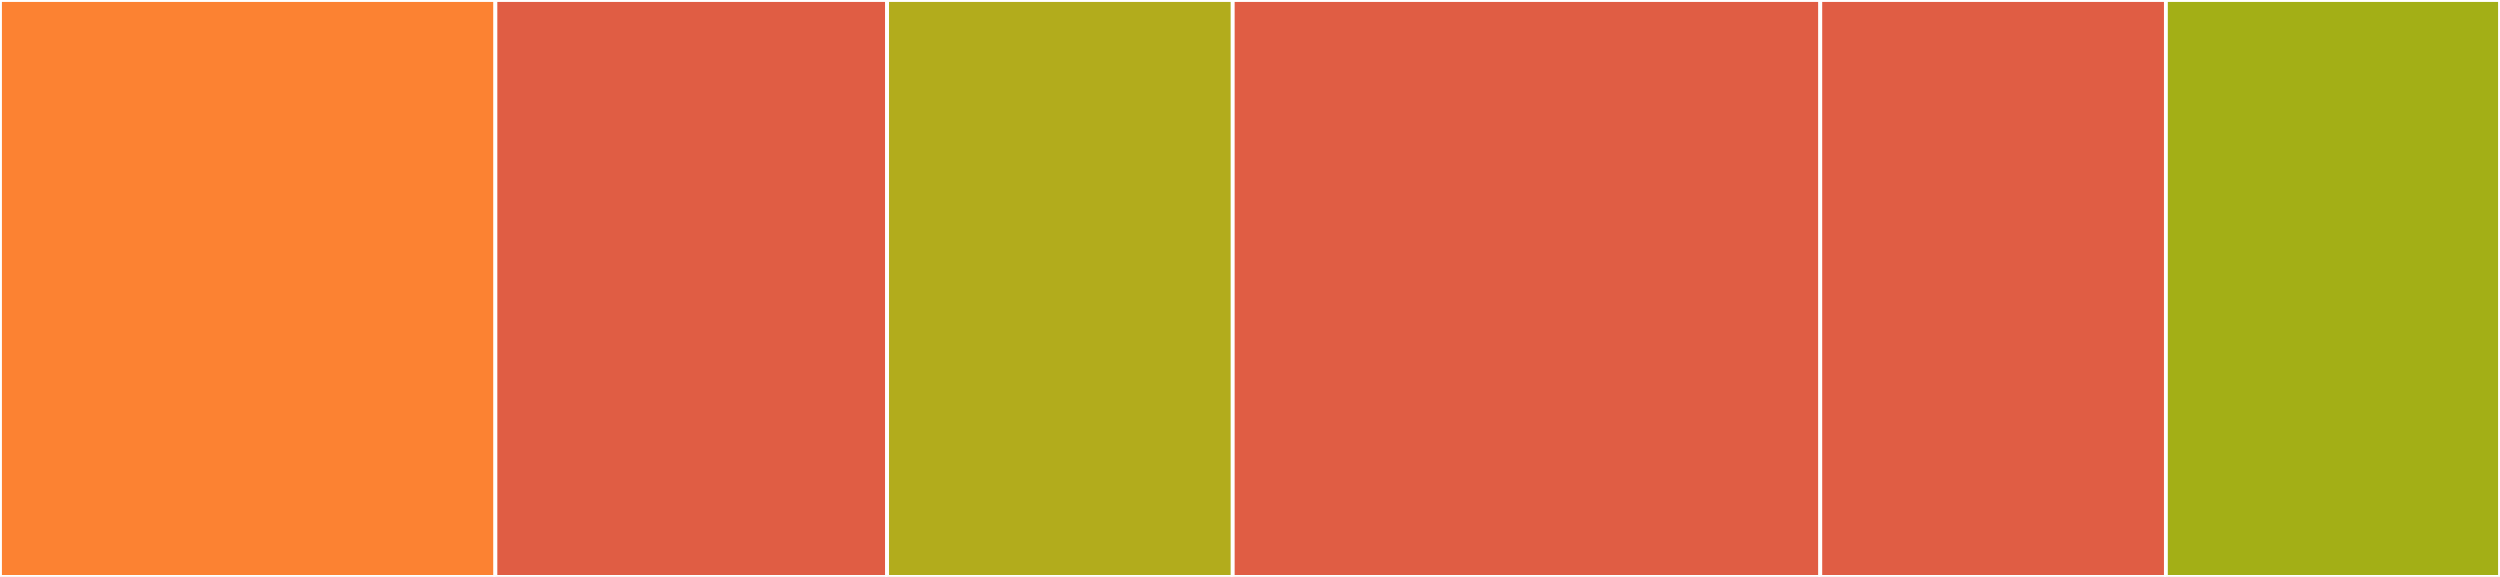 <svg baseProfile="full" width="650" height="150" viewBox="0 0 650 150" version="1.1"
xmlns="http://www.w3.org/2000/svg" xmlns:ev="http://www.w3.org/2001/xml-events"
xmlns:xlink="http://www.w3.org/1999/xlink">

<rect x="0" y="0" width="650" height="150" fill="#333333" stroke="none"/>

<style>rect.s{mask:url(#mask);}</style>
<defs>
  <pattern id="white" width="4" height="4" patternUnits="userSpaceOnUse" patternTransform="rotate(45)">
    <rect width="2" height="2" transform="translate(0,0)" fill="white"></rect>
  </pattern>
  <mask id="mask">
    <rect x="0" y="0" width="100%" height="100%" fill="url(#white)"></rect>
  </mask>
</defs>

<rect x="0" y="0" width="128.802" height="150.0" fill="#fc8232" stroke="white" stroke-width="1" class=" tooltipped" data-content="crawl/crawler.rs"><title>crawl/crawler.rs</title></rect>
<rect x="128.802" y="0" width="101.843" height="150.0" fill="#e05d44" stroke="white" stroke-width="1" class=" tooltipped" data-content="crawl/net.rs"><title>crawl/net.rs</title></rect>
<rect x="230.645" y="0" width="89.862" height="150" fill="#b2ac1c" stroke="white" stroke-width="1" class=" tooltipped" data-content="crawl/core_types.rs"><title>crawl/core_types.rs</title></rect>
<rect x="320.507" y="0" width="152.765" height="150.0" fill="#e05d44" stroke="white" stroke-width="1" class=" tooltipped" data-content="bin/mc-crawler.rs"><title>bin/mc-crawler.rs</title></rect>
<rect x="473.272" y="0" width="89.862" height="150.0" fill="#e05d44" stroke="white" stroke-width="1" class=" tooltipped" data-content="io/report.rs"><title>io/report.rs</title></rect>
<rect x="563.134" y="0" width="86.866" height="150.0" fill="#a3af16" stroke="white" stroke-width="1" class=" tooltipped" data-content="stats/db_reader.rs"><title>stats/db_reader.rs</title></rect>
</svg>